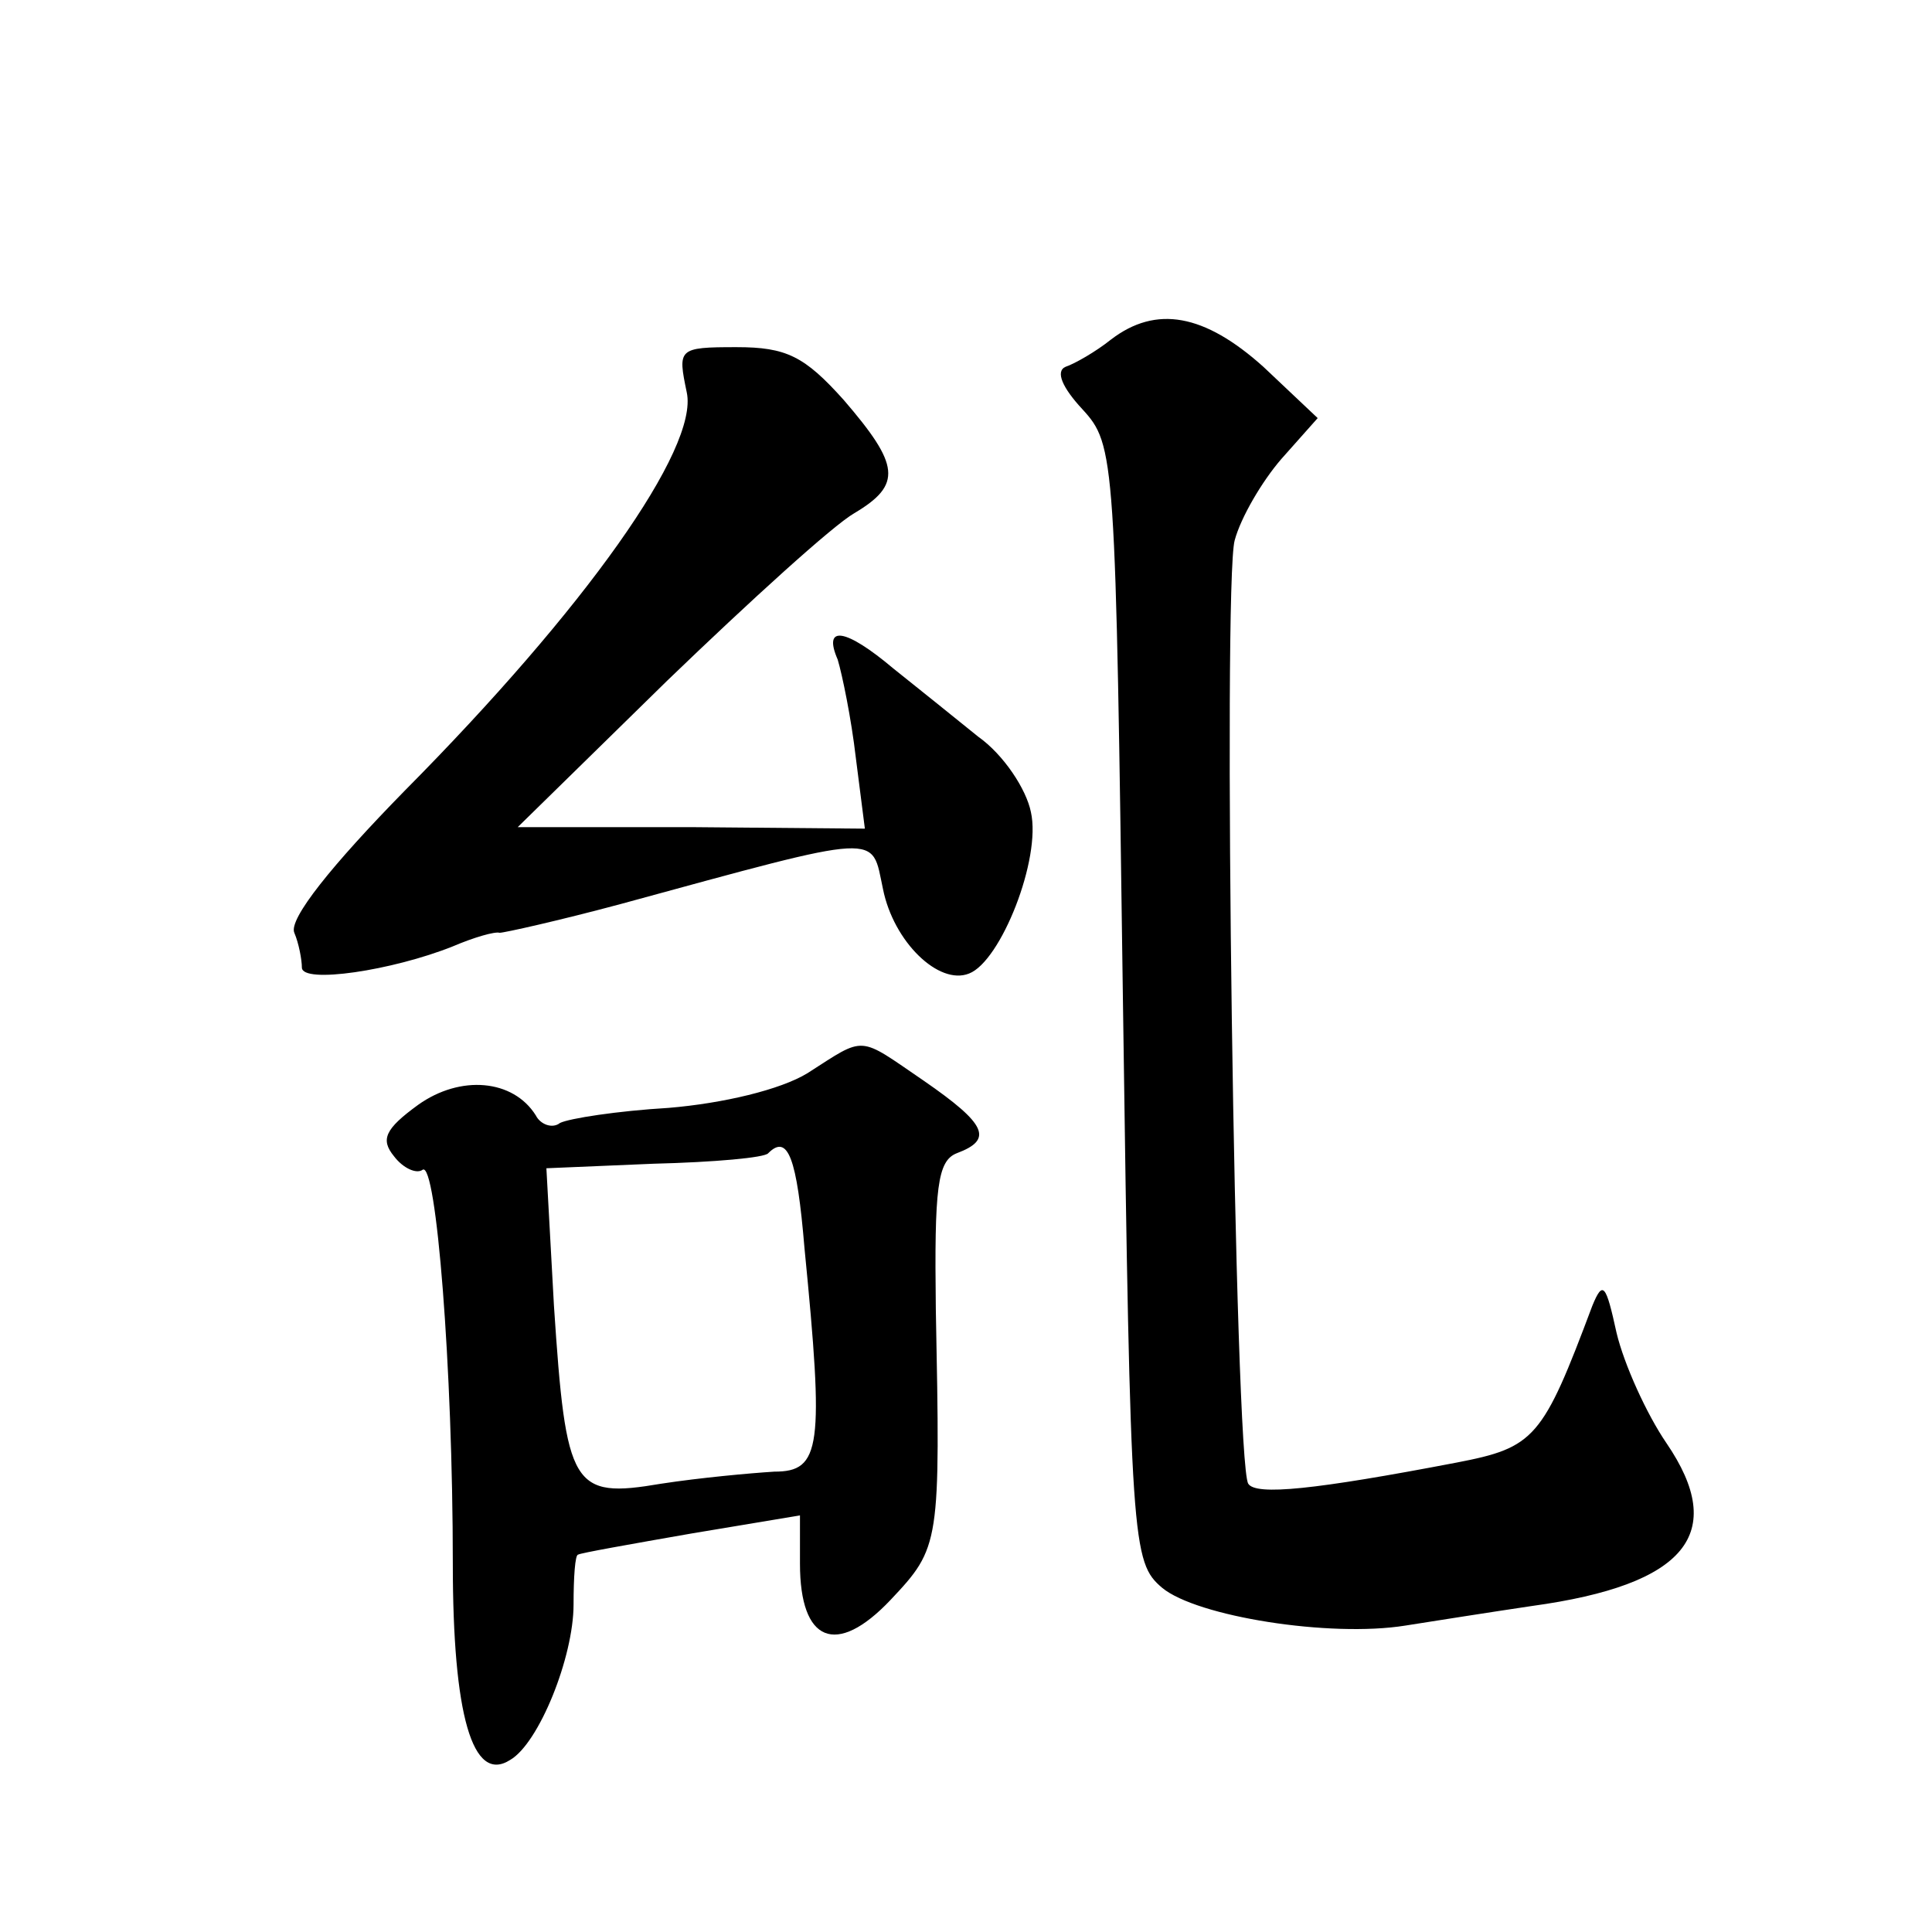 <?xml version="1.0" standalone="no"?>
<!DOCTYPE svg PUBLIC "-//W3C//DTD SVG 20010904//EN"
 "http://www.w3.org/TR/2001/REC-SVG-20010904/DTD/svg10.dtd">
<svg version="1.0" xmlns="http://www.w3.org/2000/svg"
 width="128pt" height="128pt" viewBox="0 0 128 128"
 preserveAspectRatio="xMidYMid meet">
<g transform="translate(0,128) scale(0.1,-0.1)"
fill="#0" stroke="none">
<path d="M736 1055 c-10 -8 -24 -16 -30 -18 -7 -3 -2 -14 11 -28 22 -24 22 -30
27 -394 5 -359 6 -370 26 -387 23 -19 111 -33 161 -25 19 3 57 9 84 13 102 14 130
48 89 108 -13 19 -28 52 -33 73 -7 32 -9 35 -16 18 -33 -88 -38 -94 -90 -104 -94
-18 -133 -22 -138 -14 -9 14 -17 596 -9 625 4 15 18 39 31 54 l24 27 -36 34 c-39
35 -71 41 -101 18z M455 1020 c8 -37 -67 -143 -187 -264 -48 -49 -77 -85 -73 -94
3 -7 5 -18 5 -23 0 -11 60 -2 100 14 14 6 28 10 31 9 3 0 39 8 80 19 176 48 166
47 174 10 7 -35 37 -64 57 -56 21 8 48 76 41 107 -3 15 -18 38 -35 50 -16 13 -41
33 -56 45 -32 27 -47 29 -37 6 3 -10 9 -39 12 -65 l6 -47 -115 1 -115 0 99 97 c55
53 110 103 124 111 32 19 30 32 -7 75 -26 29 -38 35 -71 35 -39 0 -39 -1 -33 -30z
M535 569 c-18 -11 -56 -20 -92 -23 -34 -2 -66 -7 -72 -10 -5 -4 -13 -1 -16 5 -15
24 -50 27 -78 7 -22 -16 -25 -23 -16 -34 6 -8 15 -12 19 -9 9 6 20 -131 20 -261
0 -100 13 -146 38 -130 19 11 42 68 42 103 0 18 1 33 3 33 1 1 35 7 75 14 l72 12
0 -32 c0 -52 24 -62 60 -24 33 35 33 37 30 193 -1 80 1 98 14 103 24 9 20 19 -22
48 -44 30 -38 30 -77 5z m-2 -116 c13 -132 11 -148 -20 -148 -16 -1 -49 -4 -75
-8 -59 -10 -63 -3 -71 118 l-5 91 71 3 c40 1 74 4 76 7 13 13 19 -3 24 -63z"/>
</g>
</svg>
